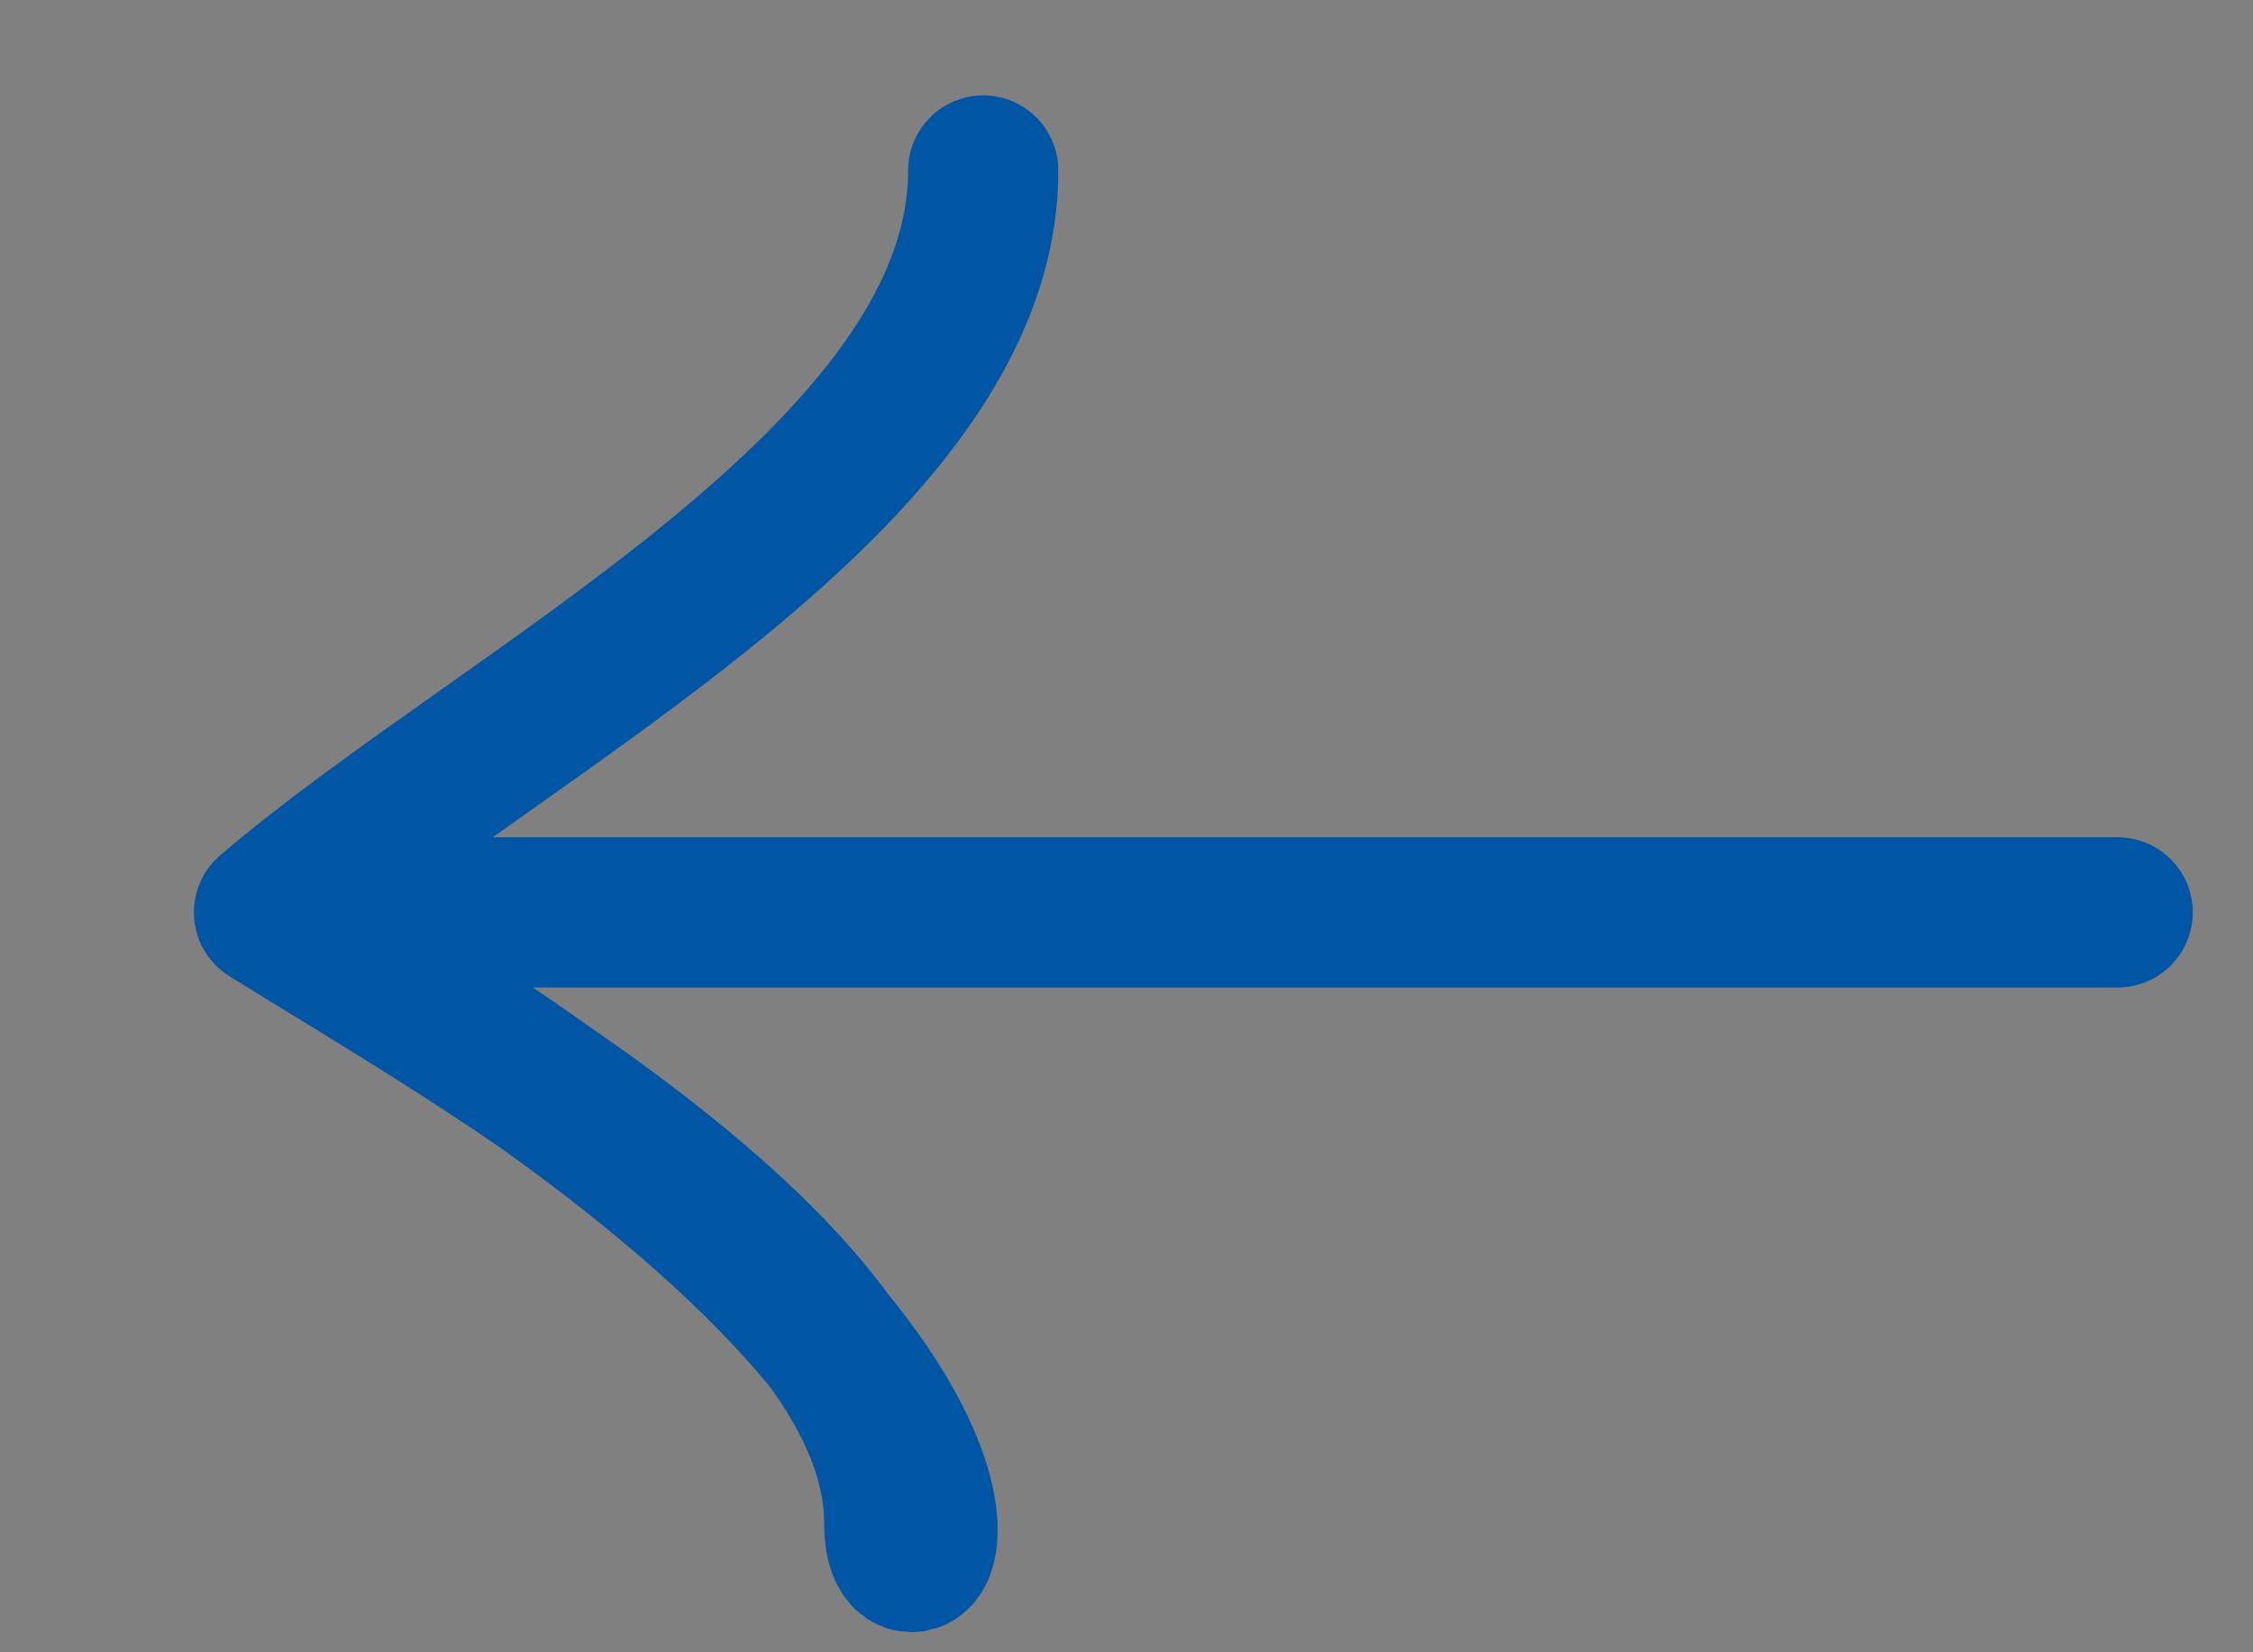 <svg width="15" height="11" viewBox="0 0 15 11" fill="none" xmlns="http://www.w3.org/2000/svg">
<rect x="0" y="0" width="15" height="11" fill="#808080" stroke="none"/>
<path d="M1.791 6.074C2.286 6.383 2.957 6.777 3.616 7.23C4.539 7.887 5.137 8.456 5.518 8.922C5.808 9.317 5.987 9.726 5.987 10.142C5.987 10.698 6.555 10.191 5.518 8.922C5.067 8.309 4.349 7.733 3.616 7.23C3.111 6.87 2.509 6.484 1.791 6.074Z" fill="white"/>
<path d="M14.099 6.074H1.791M1.791 6.074C3.19 6.946 5.987 8.498 5.987 10.142C5.987 11.014 7.385 9.27 1.791 6.074ZM1.791 6.074C3.376 4.718 6.546 3.169 6.546 1.135" stroke="#0055A4" stroke-linecap="round"/>
</svg>

